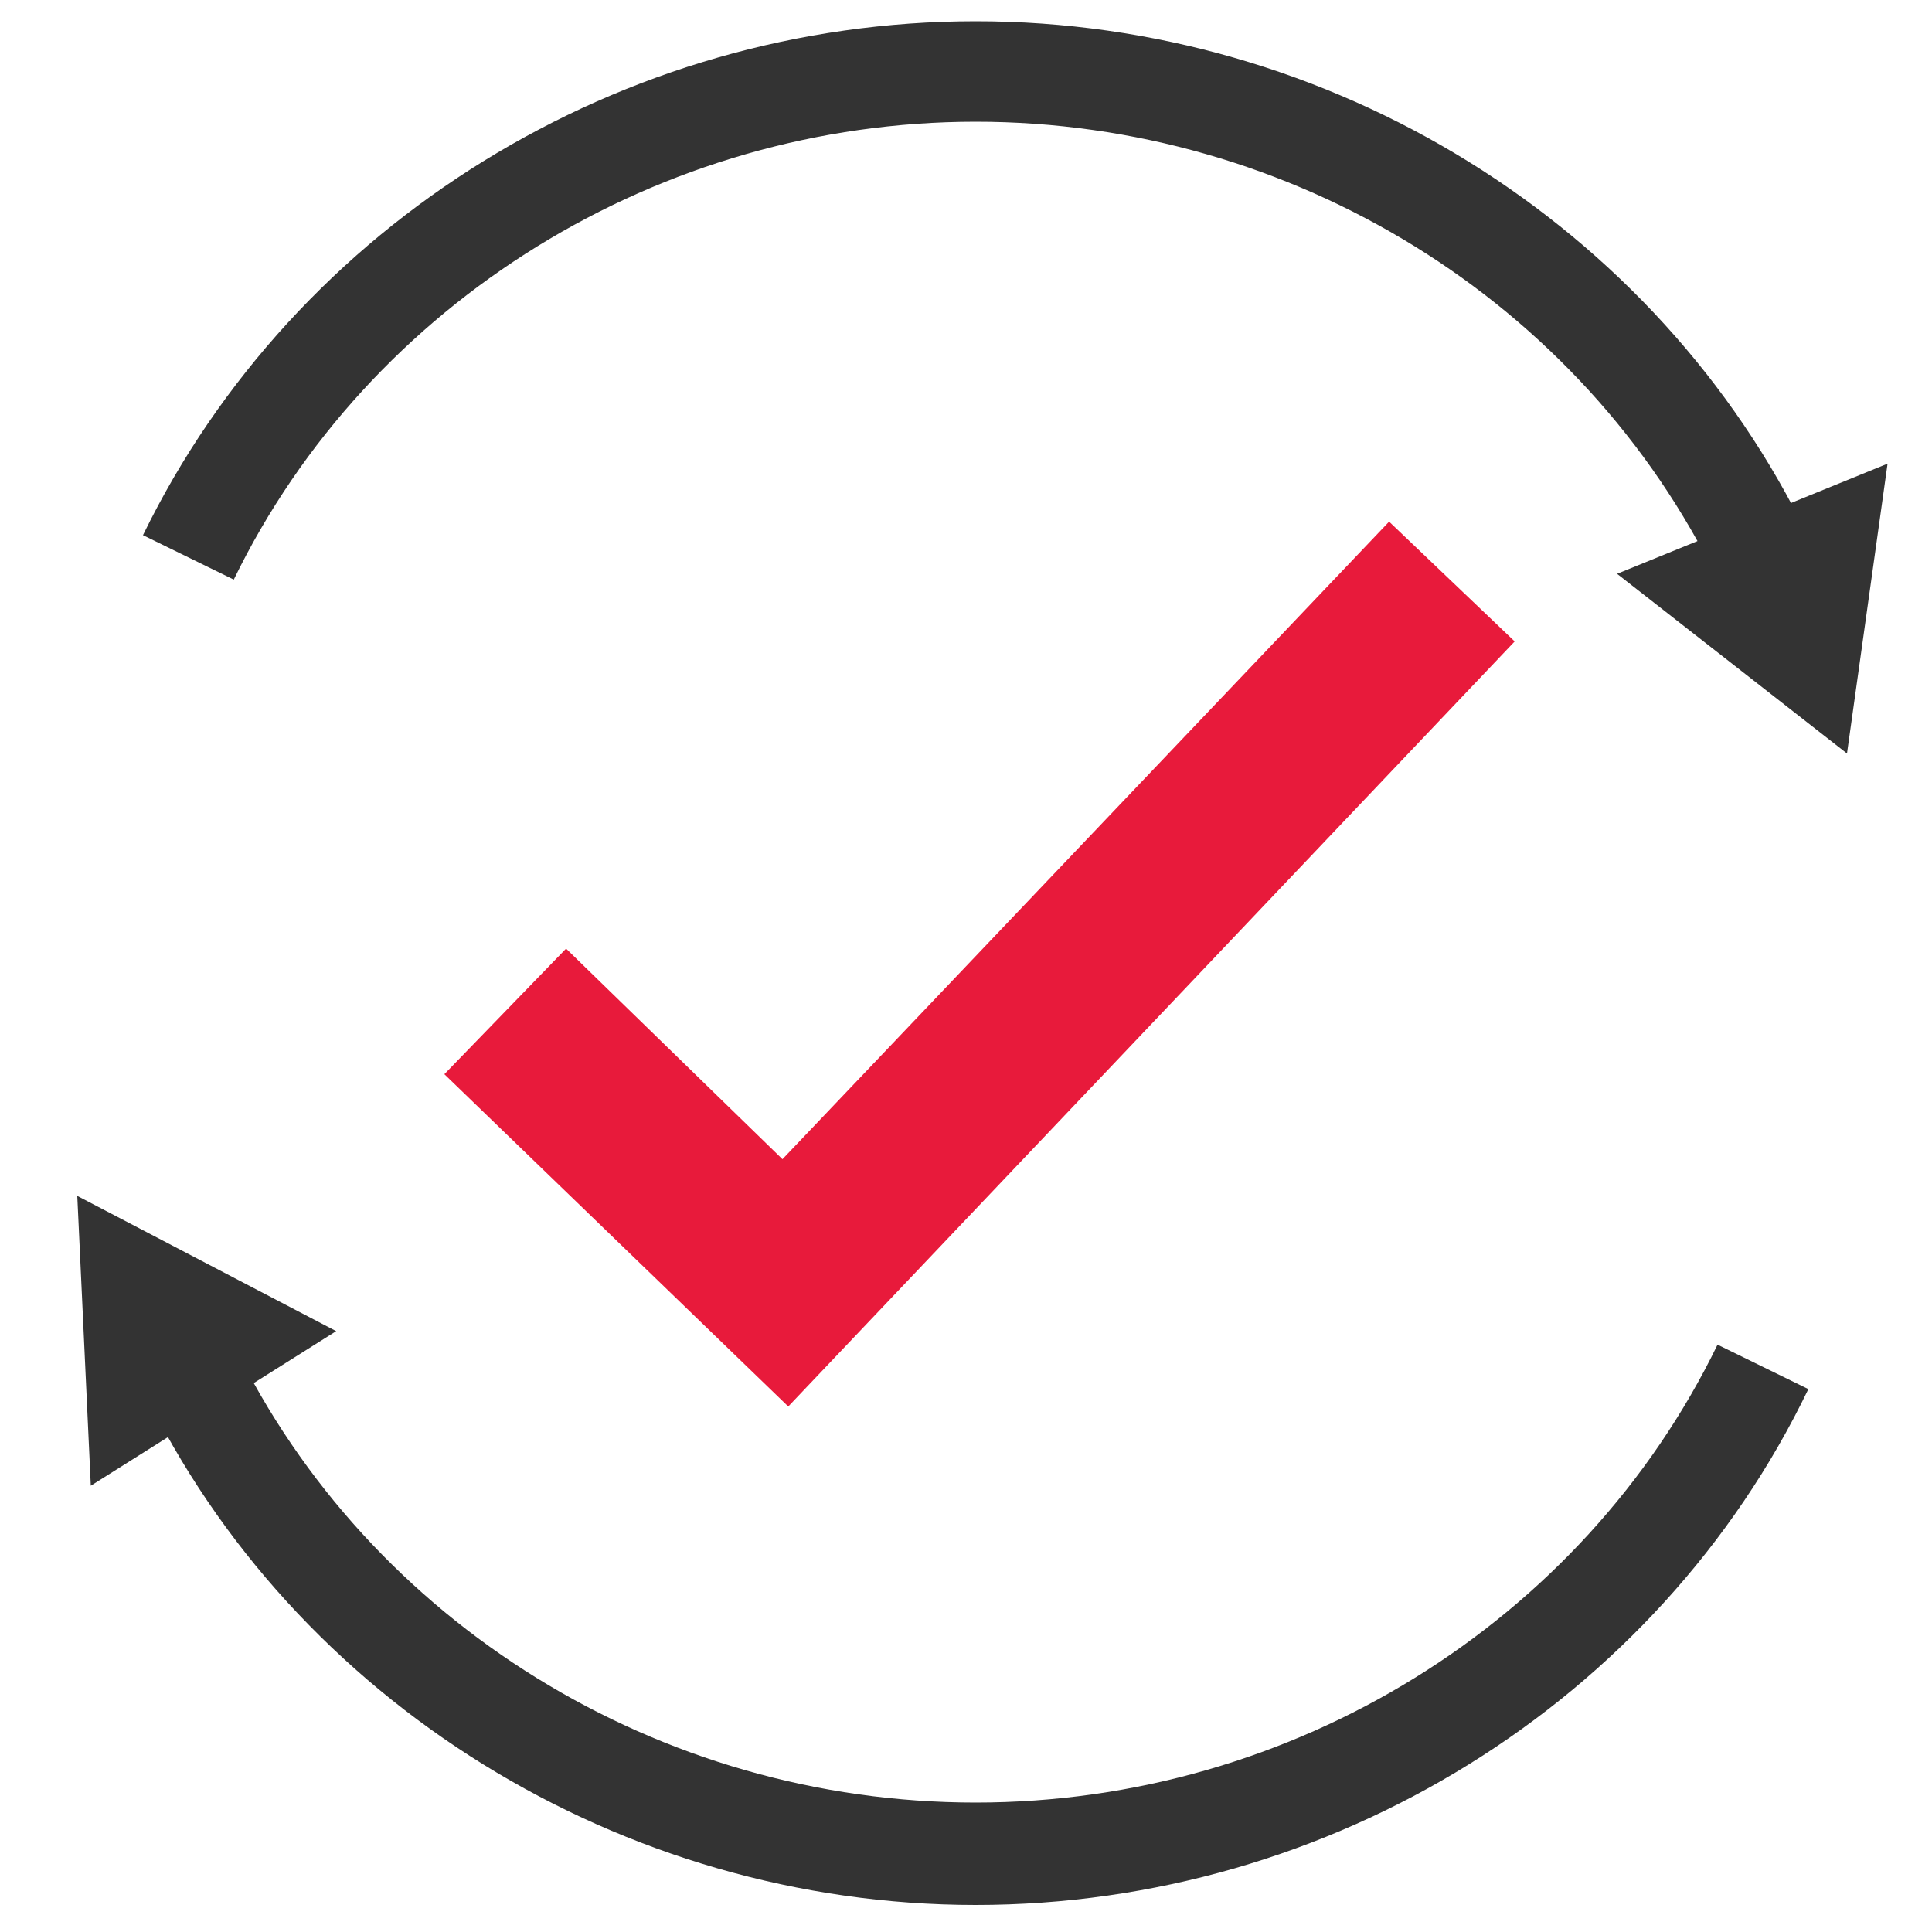 <svg width="100" height="100" viewBox="0 0 100 100" fill="none" xmlns="http://www.w3.org/2000/svg">
<path d="M12.1 30L7.4 27.7C15.3 11.5 32.2 1.1 50.5 1.1C68.9 1.1 85.8 11.6 93.6 27.8L88.9 30C81.9 15.6 66.9 6.3 50.5 6.3C34.2 6.3 19.1 15.6 12.1 30Z" fill="#333333"/>
<path d="M95.6 39L97.7 24L83.7 29.7L95.6 39Z" fill="#333333"/>
<path d="M50.5 98.6C32.2 98.6 15.2 88.1 7.4 71.9L12.1 69.6C19.1 84 34.1 93.3 50.5 93.3C66.9 93.3 81.9 84 88.9 69.6L93.6 71.9C85.8 88.1 68.9 98.6 50.5 98.6Z" fill="#333333"/>
<path d="M4 61.9L4.7 76.9L17.4 68.9L4 61.9Z" fill="#333333"/>
<path d="M40.8 72.8L23 55.6L29.3 49.1L40.5 60L71.9 27L78.4 33.2L40.8 72.8Z" fill="#E81A3B"/>
</svg>
